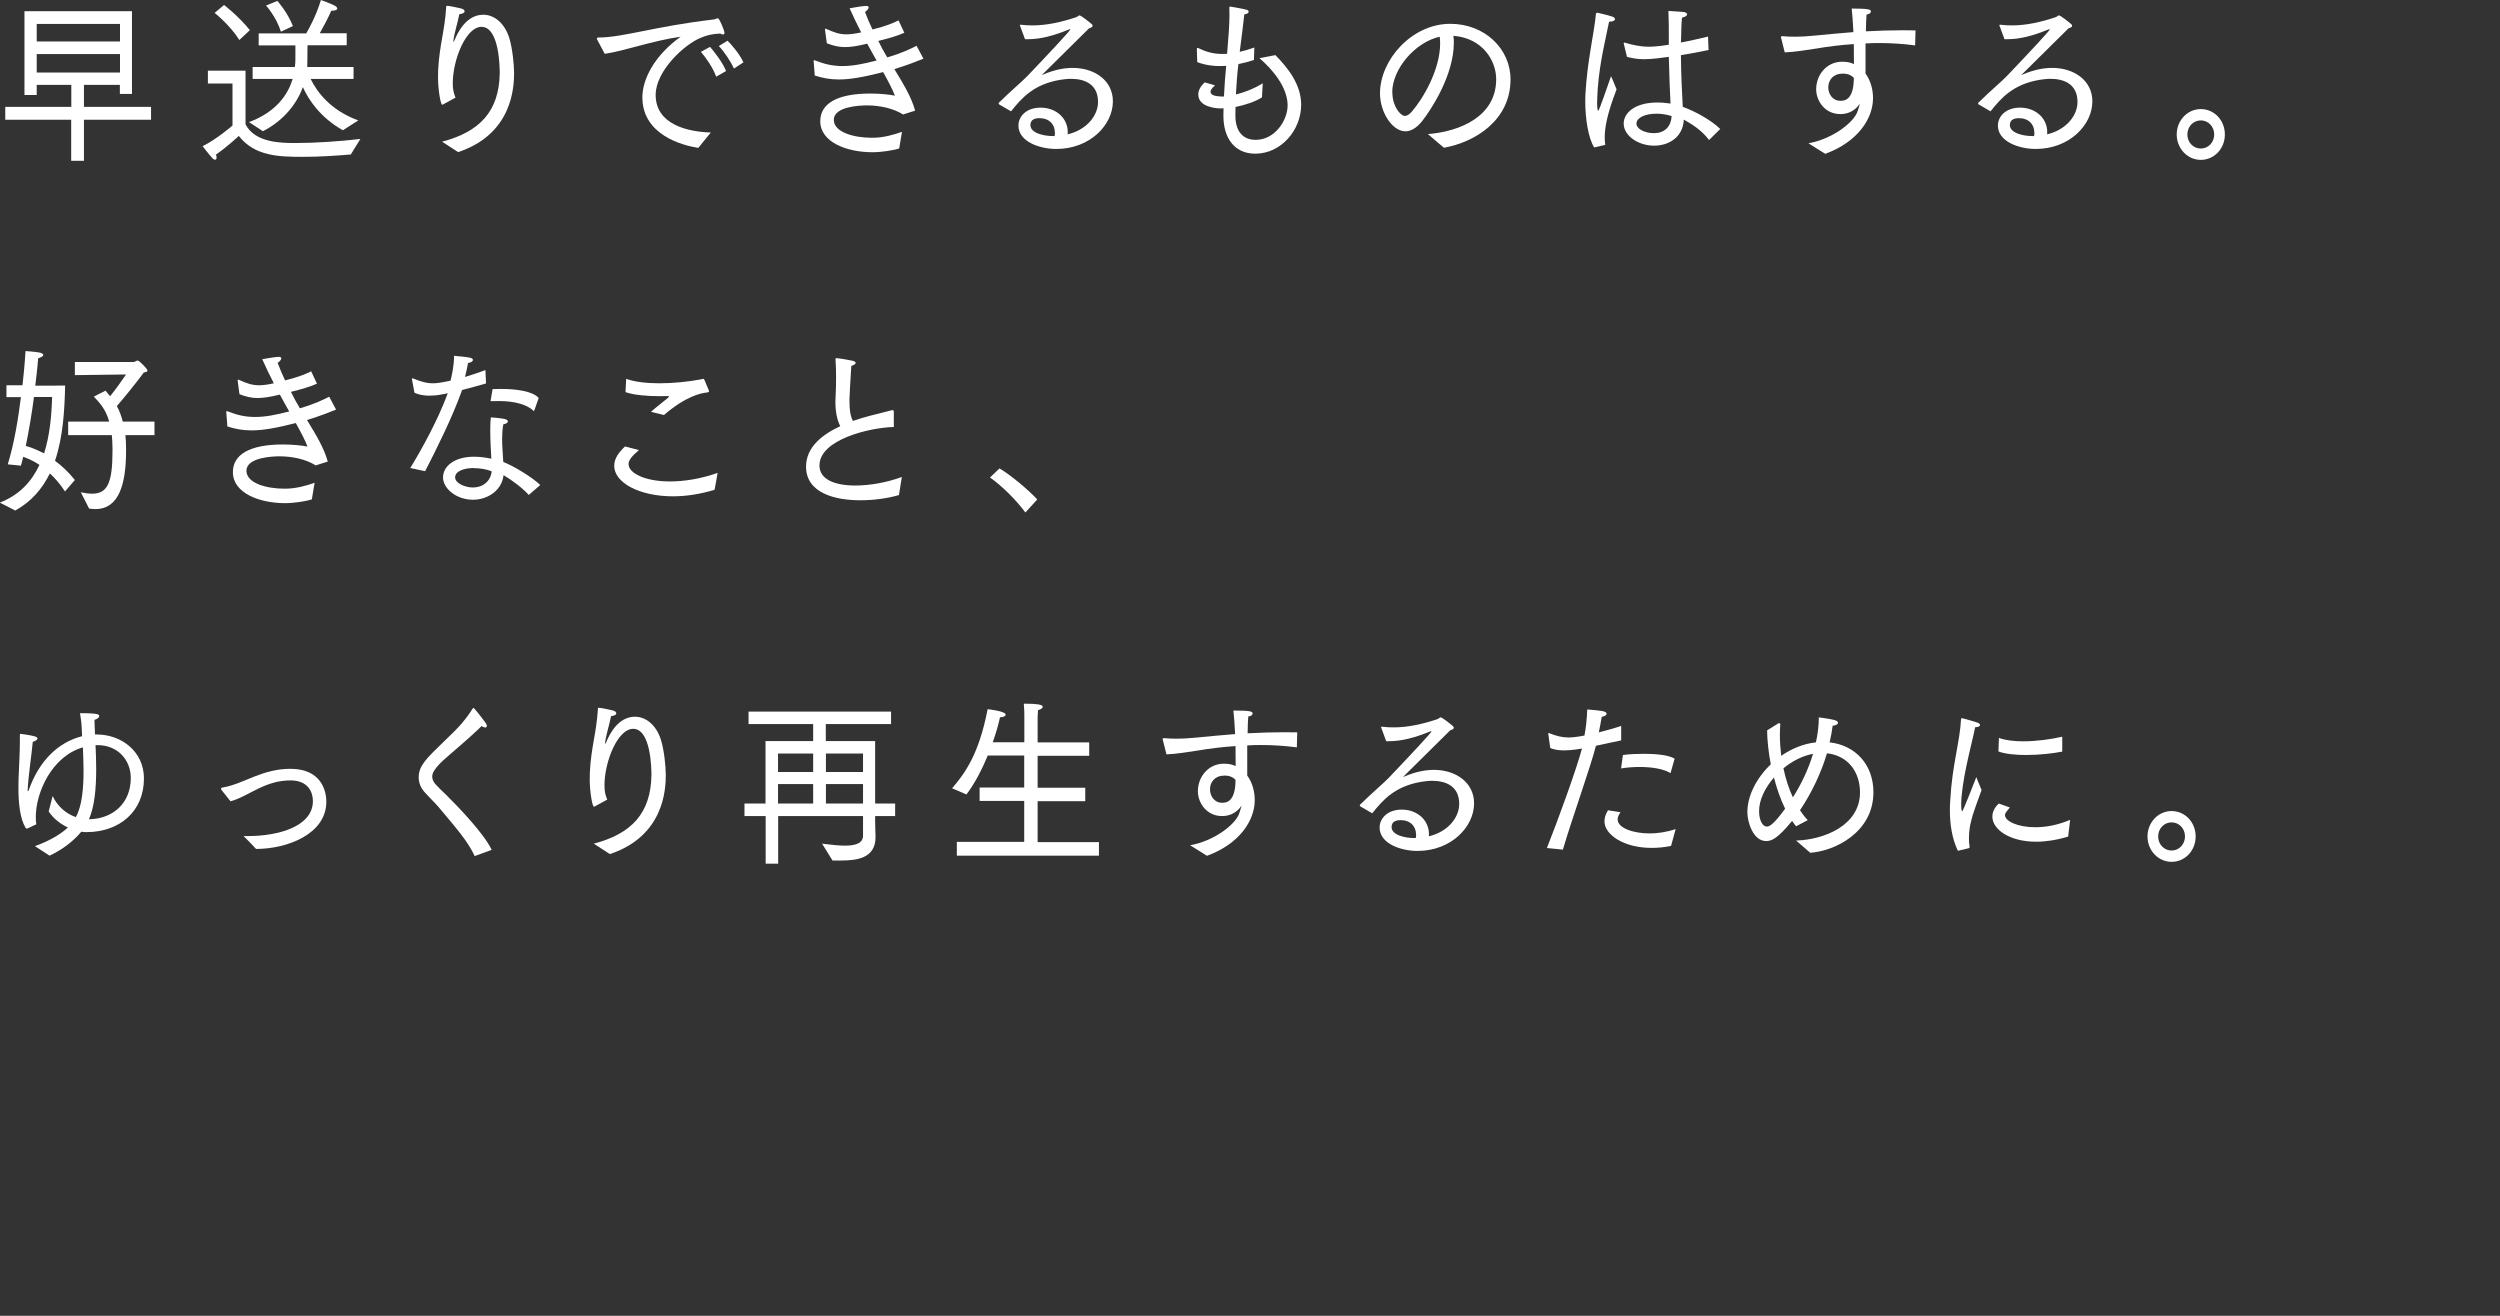 <?xml version="1.0" encoding="UTF-8"?><svg id="_レイヤー_1" xmlns="http://www.w3.org/2000/svg" viewBox="0 0 190 100"><rect x="0" y="0" width="190" height="100" fill="#333333" stroke="none"/><defs><style>.cls-1{fill:#fff;stroke-width:0px;}</style></defs><path class="cls-1" d="m.4,8.12h5.02v-1.67h-2.63v.77h-.93V.85h8.17v6.29h-.92v-.69h-2.73v1.67h5.1v.98h-5.1v3.12h-.97v-3.12H.4v-.98ZM9.12,3.15v-1.33H2.79v1.33h6.32Zm0,2.36v-1.4H2.79v1.4h6.32Z"/><path class="cls-1" d="m17.67,6.35h-1.87v-.98h2.86v4.08c.73,1.42,2.76,1.42,3.81,1.42,1.43,0,3.32-.12,4.92-.31l-.73,1.18c-1.04.09-2.37.18-3.62.18-1.8,0-3.68-.03-4.89-1.59,0,0-.89.84-1.74,1.42.04.08.05.16.05.23,0,.09-.04.16-.12.16-.04,0-.12-.03-.19-.11-.27-.29-.75-.92-.75-.92,1.08-.53,2.27-1.57,2.27-1.57v-3.2Zm-.64-5.97s1.09.83,1.96,1.91l-.8.75c-.71-1.14-1.88-2.06-1.88-2.06l.72-.6Zm1.89,8.9c1.56-.57,2.83-1.63,3.32-3.28h-3.04v-.91h3.21c.03-.19.04-.39.04-.61v-1.03h-2.79v-.91h3.61c.22-.37.77-1.37,1.12-2.54,0,0,.8.29,1.03.42.14.07.21.15.21.23,0,.09-.12.16-.37.16h-.08c-.3.68-.61,1.23-.88,1.72h2.05v.91h-2.98c-.01.47-.01.92-.01,1.13,0,.18,0,.35-.01.52h3.52v.91h-3.26c.48,1,1.54,2.4,3.62,3.15l-1.17.75c-1.7-.96-2.6-2.29-3.04-3.28-.55,1.5-1.69,2.67-3.04,3.35l-1.04-.68ZM21.08.07s.77.85,1.18,1.91l-.91.43c-.35-1.13-1.13-1.99-1.13-1.99l.86-.35Z"/><path class="cls-1" d="m33.59,10.77c2.9-.76,4.34-2.33,4.39-5.2,0-.45-.03-3.53-1.39-3.53-1.17,0-2.18,2.48-2.18,4.3,0,.49.08.76.21,1.08l-.97.53s-.03.01-.04.01c-.13,0-.32-1.19-.32-2.05,0-.19,0-.38.01-.58.1-1.93.5-2.98.61-4.78,0-.08.01-.11.05-.11.22,0,1.07.2,1.07.2.17.04.28.12.28.22s-.1.18-.4.22c-.14.71-.39,1.45-.45,2.01v.05s0,.04.01.04.04-.04.06-.09c.27-.68.94-1.97,2.2-1.97.82,0,1.61.62,1.97,1.75.24.77.37,2.01.37,2.67,0,1.11-.14,4.65-4.25,6.02l-1.25-.81Z"/><path class="cls-1" d="m45.39,3.01s-.03-.05-.03-.08c0-.04.04-.08.12-.08,1.88,0,4.22-.84,8.76-1.37.06-.01.12-.03.15-.04.06-.03.12-.05.17-.05.12,0,.5.94.5,1.11,0,.08-.04.12-.12.12-.05,0-.12-.03-.21-.07-.61.03-1,.12-1.49.33-1.24.5-3.41,2.52-3.41,4.33,0,2.27,2.46,2.81,4.19,2.86l-.95,1.17c-1.22-.19-4.25-.99-4.25-3.85,0-1.36.91-3.17,2.91-4.6-2.18.31-4.21,1.07-5.77,1.3l-.57-1.07Zm8.58.56c.23.26.95,1.15,1.21,1.83l-.75.43c-.22-.64-.77-1.44-1.16-1.89l.7-.38Zm1.33-.47c.22.22.89.95,1.2,1.64l-.72.47c-.26-.57-.75-1.3-1.15-1.71l.67-.41Z"/><path class="cls-1" d="m61.83,4.68v-.03s.01-.07.05-.07c.03,0,.04,0,.06.01.73.29,1.35.43,2.09.43s1.51-.14,2.59-.42c-.23-.39-.46-.83-.71-1.28-.73.18-1.26.26-1.7.26-.49,0-.89-.11-1.37-.29l-.14-1.04h0s.01-.07.04-.07c.01,0,.03.01.04.01.63.29,1.04.42,1.55.42.32,0,.67-.05,1.12-.15-.3-.58-.59-1.18-.88-1.83.27-.05,1.02-.18,1.24-.18.14,0,.21.04.21.12,0,.09-.12.23-.28.34.18.48.37.92.57,1.33,1.02-.26,1.52-.46,1.98-.69l.44.94c-.48.22-1.2.43-1.98.62.22.45.45.87.68,1.25,1.08-.31,1.76-.64,2.23-.88l.52.98c-.48.19-1.15.47-2.21.79.7,1.15,1.3,2.13,1.58,3.16l-.92.29c-.7-.45-1.73-.69-2.74-.69-.51,0-2.52.07-2.52,1.1,0,.94,1.52,1.36,2.88,1.36h.06c.82,0,1.63-.23,2.24-.45l-.21,1.26c-.4.14-1.34.29-2.03.29-1.95,0-3.97-.76-3.97-2.36,0-1.32,1.25-2.1,3.8-2.1.79,0,1.48.08,1.87.16-.17-.46-.49-1.07-.89-1.79-1.48.38-2.51.56-3.37.56-.67,0-1.24-.11-1.83-.3l-.08-1.06Z"/><path class="cls-1" d="m75.93,7.92s-.04-.04-.04-.05c0-.03.01-.05.04-.08.97-.95,1.79-1.63,2.16-2.02,1.84-1.93,3.26-3.46,3.26-3.54t-.03-.01s-.06.01-.13.04c-1.12.45-2.09.72-3.08.72h-.21l-.36-.98s-.03-.05-.03-.08.03-.04.06-.04h.04c.28.04.58.05.86.05,1.08,0,2.16-.24,3.31-.62.13-.04.18-.14.26-.14.12,0,.73.49.94.67.04.04.06.08.06.12,0,.08-.09.14-.27.19q-3.59,3.54-3.59,3.55h.01s.08-.03.1-.04c.92-.39,1.66-.5,2.24-.5,1.66,0,3.05.96,3.05,2.54,0,1.8-1.75,3.62-4.3,3.62-1.28,0-2.88-.56-2.88-1.78,0-.65.55-1.36,1.69-1.36s2.06.77,2.06,1.87c0,.05-.01.11-.01.16,1.47-.35,2.31-1.44,2.31-2.46,0-1.34-.99-1.76-2.06-1.76-.28,0-.57.04-.84.08-1.96.34-2.87,1.33-3.71,2.39l-.93-.54Zm4.24,2.16c0-.64-.44-1.1-1.18-1.1-.27,0-.68.07-.68.52,0,.65,1.11.84,1.69.84h.15c.01-.08.03-.18.03-.26Z"/><path class="cls-1" d="m92.33,6.5c-.23.2-.33.35-.33.48,0,.24.36.34.75.35.04,0,.09.01.13.01.05,0,.1-.01.14-.01.04-.83.1-1.6.17-2.32-.18.01-.36.01-.54.01-.82,0-1.51-.23-1.66-.3,0,0-.03-.9-.03-.98,0-.07.01-.1.05-.1.01,0,.04,0,.05.01.59.29,1.15.45,1.83.45.12,0,.25-.01.37-.01.09-1.13.18-2.12.18-2.96,0-.19,0-.37-.01-.54,0-.07.03-.09.06-.09.05,0,.95.16,1.25.24.1.03.16.08.16.15,0,.08-.1.18-.33.2-.08.75-.21,1.72-.35,2.85.39-.09.76-.2,1.11-.33l-.03.95c-.37.12-.77.23-1.18.31-.09.73-.15,1.52-.19,2.31.62-.15,1.34-.42,2.04-.85l-.06,1.07c-.51.33-1.28.58-2.01.73-.01.2-.01.42-.01.64,0,1.34.68,1.86,1.54,1.86,1.47,0,2.43-1.49,2.43-2.62,0-1.38-1.15-2.74-2.14-3.59l1.21-.23c.97.98,1.96,2.25,1.96,3.77,0,1.91-1.51,3.72-3.49,3.72-1.57,0-2.42-1.18-2.42-2.88v-.07c.01-.16.01-.34.01-.5-.06,0-.14.01-.21.01-.33,0-1.71-.09-1.71-1.06,0-.29.15-.61.49-.92l.79.23Z"/><path class="cls-1" d="m108.52,10.19c2.42-.19,5.19-1.33,5.19-4.17,0-1.4-1.02-3.12-3.25-3.3.03.18.03.37.03.54,0,2.46-1.73,5.09-2.42,5.96-.43.53-.86.76-1.26.76-.97,0-1.93-1.41-1.93-2.89,0-2.52,2.4-5.28,5.34-5.28,2.63,0,4.58,1.91,4.58,4.22,0,3.09-2.65,4.76-5.06,5.2l-1.22-1.04Zm-2.7-3.16c0,1.07.63,1.78.95,1.78.17,0,.35-.12.53-.33.84-.96,2.15-3.17,2.15-5.17,0-.18-.01-.34-.03-.52-1.88.42-3.61,2.46-3.61,4.23Z"/><path class="cls-1" d="m121.16,11.21c-.44-.69-.68-2.16-.68-3.49,0-.18,0-.35.01-.52.14-2.63.68-4.72.8-6.15.01-.05.04-.08.09-.08h.03s.7.15,1.12.29c.14.05.21.12.21.19,0,.11-.15.2-.45.2-.18.94-.71,3.01-.86,5.06-.01.31-.05.69-.05,1.07,0,.43.04.64.08.64.03,0,.08-.03.98-2.63,0,0,.26.58.42,1-.76,1.97-.9,2.98-.9,3.65,0,.19.01.38.04.57l-.82.19Zm2.25-7.87s-.01-.04-.01-.05c0-.04.01-.05.05-.05h.03c.59.18,1.21.31,1.83.31.09,0,.63,0,1.52-.15v-.67c0-.62,0-1.22-.03-1.9l1.03.07c.26.01.39.09.39.19s-.13.19-.39.26c-.03.33-.05.72-.05.88-.01.34-.01.68-.03,1,.67-.12,1.37-.29,2.06-.45l.04,1.02c-.72.15-1.43.29-2.1.39.01,1.56.09,2.92.14,3.93.94.34,2.12.98,2.85,1.68l-.85.84c-.57-.75-1.31-1.21-1.92-1.55-.06,1.32-1.12,1.98-2.25,1.98-1.24,0-2.32-.77-2.32-1.68,0-.8.84-1.6,2.56-1.6.35,0,.71.04,1,.08-.04-.77-.1-2.1-.13-3.55-.48.07-1.3.18-1.87.18-.49,0-.91-.07-1.31-.18l-.24-.99Zm2.49,5.3c-.88,0-1.53.31-1.53.75,0,.39.59.73,1.34.73s1.29-.45,1.33-1.3c-.35-.11-.75-.18-1.13-.18Z"/><path class="cls-1" d="m135.36,2.89s-.01-.05-.01-.07c0-.04.03-.07.12-.07.31.03.63.04.94.04.53,0,1.06-.04,1.58-.09.82-.08,1.82-.18,2.87-.26-.04-.71-.08-1.36-.13-1.79,1.28,0,1.46.07,1.46.22,0,.11-.13.22-.33.23-.03.26-.04.73-.05,1.28.93-.05,1.89-.08,2.78-.08.33,0,.67,0,.99.01l-.03,1.14c-.9-.12-1.83-.18-2.74-.18-.35,0-.7.01-1.03.03v2.29c.41.56.57,1.25.57,1.87,0,1.52-1.12,3.31-3.63,4.23-.55-.35-1.28-.8-1.28-.8,1.92-.35,3.45-1.63,3.72-2.39.08-.23.14-.43.19-.62-.46.67-1.07.79-1.48.79-1.21,0-1.84-1.04-1.84-1.87v-.03c0-1.04.76-2.08,1.98-2.08.33,0,.63.05.89.18,0-.46,0-.99-.01-1.52-1.03.07-2,.19-2.79.33-.82.12-1.66.27-2.46.3l-.27-1.08Zm4.66,2.71c-.7,0-1.07.49-1.07,1.04,0,.5.32,1.02.92,1.02.26,0,1.02,0,1.02-1.74-.21-.22-.48-.33-.86-.33Z"/><path class="cls-1" d="m150.37,7.92s-.04-.04-.04-.05c0-.03.01-.05.04-.08.97-.95,1.79-1.63,2.16-2.02,1.84-1.93,3.26-3.46,3.26-3.54t-.03-.01s-.06.01-.13.04c-1.12.45-2.09.72-3.08.72h-.21l-.36-.98s-.03-.05-.03-.08.03-.04.06-.04h.04c.28.04.58.05.86.05,1.08,0,2.16-.24,3.31-.62.13-.04.18-.14.26-.14.12,0,.73.49.94.67.04.04.06.08.06.12,0,.08-.09.14-.27.19q-3.59,3.54-3.59,3.55h.01s.08-.03.1-.04c.92-.39,1.66-.5,2.24-.5,1.66,0,3.05.96,3.05,2.54,0,1.8-1.75,3.62-4.3,3.62-1.28,0-2.88-.56-2.88-1.78,0-.65.55-1.36,1.69-1.36s2.06.77,2.06,1.87c0,.05-.01.11-.01.16,1.47-.35,2.31-1.44,2.31-2.46,0-1.34-.99-1.76-2.06-1.76-.28,0-.57.04-.84.08-1.96.34-2.87,1.33-3.71,2.39l-.93-.54Zm4.24,2.16c0-.64-.44-1.1-1.18-1.1-.27,0-.68.07-.68.52,0,.65,1.11.84,1.69.84h.15c.01-.08.03-.18.03-.26Z"/><path class="cls-1" d="m167.26,8.29c1.02,0,1.83.85,1.83,1.93s-.81,1.93-1.83,1.93-1.83-.87-1.83-1.93.81-1.93,1.83-1.93Zm1.02,1.93c0-.6-.45-1.07-1.02-1.07s-1.02.47-1.02,1.07.45,1.07,1.02,1.07,1.02-.47,1.02-1.07Z"/><path class="cls-1" d="m0,38.19c1.48-.57,2.41-1.6,3-2.86-.49-.33-.93-.5-1.24-.61-.05.23-.1.45-.17.67l-1-.1c.48-1.55.8-3.47,1-5.11H.49v-.9h1.22c.17-1.51.23-2.6.23-2.6,0,0,.72.05,1.04.11.17.03.31.11.31.19s-.1.16-.39.25c0,0-.06.84-.22,2.08,1.06,0,2.14,0,2.27-.01-.04,1.87-.16,3.93-.77,5.72.5.37,1.03.85,1.51,1.46l-.75.87c-.37-.57-.77-1.02-1.15-1.37-.57,1.15-1.39,2.14-2.63,2.82l-1.17-.6Zm2.58-8.02c-.14,1.13-.36,2.44-.62,3.72.3.08.8.26,1.39.57.42-1.32.57-2.81.61-4.29h-1.38Zm3.54,7.24c.33.07.62.11.88.11,1.16,0,1.55-.8,1.55-3.25v-.2c0-.38-.03-.71-.05-1h-3.32v-1.03h3.12c-.27-.95-.72-1.42-1.17-1.9l.89-.45c.1.14.23.27.35.42.41-.5.91-1.21,1.21-1.65l-3.89.05v-1h4.47c.13,0,.19-.11.3-.11.12,0,.75.64.75.76,0,.09-.12.12-.28.15-.62.84-1.58,2.02-2.05,2.55.18.33.33.71.45,1.18h2.41v1.03s-2.21,0-2.21,0c.03.3.05.64.05,1v.18c0,2.48-.51,4.44-2.33,4.44-.15,0-.31-.01-.48-.04l-.62-1.22Z"/><path class="cls-1" d="m17.19,31.35v-.03s.01-.07.05-.07c.03,0,.04,0,.06.01.73.29,1.35.43,2.09.43s1.51-.14,2.59-.42c-.23-.39-.46-.83-.71-1.28-.73.18-1.26.26-1.7.26-.49,0-.89-.11-1.37-.29l-.14-1.04h0s.01-.07.04-.07c.01,0,.03.01.04.01.63.29,1.04.42,1.55.42.32,0,.67-.05,1.12-.15-.3-.58-.59-1.18-.88-1.83.27-.05,1.02-.18,1.24-.18.14,0,.21.04.21.12,0,.09-.12.23-.28.34.18.48.37.92.57,1.33,1.02-.26,1.52-.46,1.98-.69l.44.94c-.48.22-1.2.43-1.98.62.22.45.45.87.68,1.25,1.08-.31,1.76-.64,2.23-.88l.52.98c-.48.19-1.15.47-2.21.79.7,1.15,1.3,2.13,1.58,3.16l-.92.29c-.7-.45-1.73-.69-2.74-.69-.51,0-2.52.07-2.52,1.1,0,.94,1.52,1.36,2.88,1.36h.06c.82,0,1.63-.23,2.24-.45l-.21,1.26c-.4.14-1.34.29-2.03.29-1.95,0-3.97-.76-3.97-2.36,0-1.32,1.25-2.1,3.8-2.1.79,0,1.48.08,1.87.16-.17-.46-.49-1.07-.89-1.79-1.48.38-2.51.56-3.37.56-.67,0-1.24-.11-1.83-.3l-.08-1.06Z"/><path class="cls-1" d="m31.18,35.57c.81-1.32,2.07-3.57,2.85-5.68-.17.03-.33.07-.48.09-.33.07-.64.09-.94.09-.4,0-.77-.07-1.11-.22l-.19-1.02v-.03s.01-.05.05-.05h.01c.57.24,1.02.38,1.53.38.24,0,.57-.03,1.34-.2.06-.24.27-1.07.27-1.89,1.31.12,1.43.16,1.43.33-.01.09-.13.18-.37.22-.06.33-.14.71-.23,1.06.55-.18,1.12-.35,1.55-.53l.05,1.02c-.54.16-1.2.34-1.82.5-.75,2.12-2.03,4.65-2.81,6.17l-1.13-.24Zm9.01,2.05c-.44-.5-1.29-1.14-1.92-1.51-.12,1.13-1.17,1.87-2.33,1.87-1.24,0-2.27-.84-2.27-1.7,0-.8.8-1.57,2.37-1.57.46,0,.91.07,1.3.15-.04-.68-.08-1.49-.08-2.18,0-.38.01-.72.05-.96,0,0,.72.05,1.03.12.18.04.26.11.26.19s-.12.18-.35.22c-.06.35-.09.72-.09,1.08,0,.61.06,1.22.09,1.78.84.33,2.21,1.17,2.81,1.75l-.88.76Zm-4.17-2.05c-.81,0-1.43.26-1.43.71s.77.77,1.35.77c.75,0,1.35-.47,1.43-1.23-.39-.16-.89-.24-1.35-.24Zm1.42-6c.21-.01.42-.01.64-.01,1.09,0,2.4.15,2.86.69l-.32.91s-.03.07-.05.07c-.01,0-.03,0-.05-.03-.44-.43-1.37-.72-2.59-.72-.18,0-.36,0-.54.01-.09,0-.1,0-.1-.03v-.03l.15-.87Z"/><path class="cls-1" d="m48.56,34.2c-.59.52-.79.79-.79,1.07,0,.69,1.25,1.32,3.14,1.32,1.04,0,2.29-.18,3.63-.65l-.23,1.28c-1.09.34-2.18.5-3.16.5-2.55,0-4.47-1.03-4.47-2.32,0-.57.36-1.03.82-1.47l1.04.27Zm-.97-5.41c.61.23,1.52.34,2.51.34,1.04,0,2.18-.11,3.18-.3.06-.01.12-.04.16-.04s.06.01.1.09c.09.2.35.83.35.84,0,.07-.06.1-.17.11-.44.05-1.57.26-3.26,1.71l-.99-.24c.32-.29.97-.79,1.29-1.06.06-.05.08-.09.08-.11s0-.03-.1-.03c-.18.01-.39.01-.62.01-.86,0-1.97-.08-2.58-.31l.05-1.02Z"/><path class="cls-1" d="m68.3,37.63c-.9.26-1.94.39-2.92.39-1.85,0-4.12-.51-4.12-2.56,0-1.48,1.24-2.44,2.6-3.07-.21-.41-.37-1.02-.37-1.86.01-.41.05-.95.05-1.67v-.34c0-.35-.01-.75-.04-1.18v-.05c0-.05.01-.07.06-.07.22,0,1.06.16,1.25.2.1.03.22.08.22.16,0,.07-.09.15-.33.23-.06,1.03-.14,2.2-.14,2.5v.19c0,.61.06,1.1.26,1.49.45-.15.89-.29,1.29-.39.59-.16,1.2-.29,1.69-.43h.04s.09.01.09.09v1.19c-1.85.05-5.65.95-5.65,2.93,0,1.02,1.09,1.52,2.73,1.52,1.12,0,2.42-.24,3.53-.65l-.22,1.37Z"/><path class="cls-1" d="m75.96,35.6c.81.47,2.21,1.63,2.87,2.36l-.9.99c-.73-.99-1.82-2.05-2.69-2.66l.72-.69Z"/><path class="cls-1" d="m2.67,64.3c.86-.31,1.83-.79,2.49-1.41-.58-.27-1.11-.69-1.46-1.22l.3-1.17c.36.76.99,1.33,1.76,1.6.48-.84.59-2.2.59-3.55,0-.6-.03-1.21-.05-1.75-2.36.68-3.58,3.43-3.58,5.29,0,.2.01.41.04.56-.23.09-.46.23-.66.31-.03.01-.05.01-.08.01-.04,0-.06-.03-.09-.08-.41-.69-.53-1.86-.53-3,0-.23,0-.46.01-.69.04-1.11.1-1.95.1-2.93v-.42c0-.05.01-.08.05-.08.01,0,.03,0,.05.01,0,0,.68.08,1.02.18.15.04.22.11.22.16,0,.09-.14.2-.36.26-.08.92-.33,2.52-.39,3.68,0,.04.01.07.03.07.03,0,.04-.03.05-.07.8-2.27,2.27-3.66,4.06-4.11-.01-.22-.03-.43-.03-.62-.01-.35-.08-.84-.13-1.13,1.43,0,1.46.11,1.46.22s-.13.22-.36.29c0,.33.03.71.04,1.11h.14c1.85,0,3.58,1.28,3.58,3.34,0,2.52-1.87,4.07-4.34,4.08-.14,0-.28,0-.42-.03-.67.79-1.47,1.37-2.41,1.82l-1.11-.72Zm4.21-2.04c1.71-.07,3.06-1.22,3.06-3.13,0-1.38-1-2.5-2.52-2.5h-.16c.03.58.05,1.21.05,1.85,0,1.41-.12,2.82-.55,3.78h.12Z"/><path class="cls-1" d="m16.85,60.06c-.04-.05-.05-.09-.05-.12,0-.05.04-.08.13-.09.82-.14,1.64-.53,2.42-.84.8-.31,1.67-.58,2.73-.58,2.27,0,2.72,1.59,2.72,2.5,0,2.48-3.01,3.59-5.34,3.59-.37-.41-.95-.98-.95-.98h.36c2.28,0,4.91-.73,4.91-2.66,0-.66-.35-1.57-1.7-1.57-.93,0-1.71.27-2.42.61-.7.33-1.39.77-2.14.98l-.66-.83Z"/><path class="cls-1" d="m36.08,65.07c-.5-1.08-1.24-1.94-2.77-3.76-.32-.37-.73-.75-1.07-1.14-.3-.35-.42-.73-.42-1.11,0-.85.62-1.45,1.79-2.58.36-.37.82-.77,1.26-1.25.31-.34.73-.85,1.04-1.36.04-.05.06-.07.08-.07.05,0,.8.96.89,1.1.08.11.12.2.12.27,0,.08-.05.12-.13.12-.06,0-.17-.04-.27-.11-.41.41-.94.9-2.51,2.25-1.12.95-1.24,1.34-1.24,1.59,0,.14.04.27.12.41.14.24.75.79.98,1.02.84.84,2.81,2.86,3.42,4.14l-1.29.47Z"/><path class="cls-1" d="m45.12,64.12c2.9-.76,4.34-2.33,4.39-5.2,0-.45-.03-3.53-1.39-3.53-1.17,0-2.18,2.48-2.18,4.3,0,.49.08.76.21,1.08l-.97.53s-.03.01-.04.01c-.13,0-.32-1.19-.32-2.05,0-.19,0-.38.01-.58.1-1.93.5-2.98.61-4.78,0-.08.01-.11.05-.11.22,0,1.07.2,1.07.2.17.04.28.12.28.22s-.1.18-.4.22c-.14.71-.39,1.45-.45,2.01v.05s0,.04.01.04.04-.04.06-.09c.27-.68.94-1.97,2.2-1.97.82,0,1.61.62,1.97,1.75.24.77.37,2.01.37,2.67,0,1.11-.14,4.65-4.25,6.02l-1.25-.81Z"/><path class="cls-1" d="m58.18,62.02h-1.6v-.95h1.6v-4.75h3.62v-1.29h-4.91v-.95h10.83v.95h-4.96v1.29h3.75v4.75h1.52v.95h-1.52v.41c0,.66.03.84.03,1.14v.05c0,1.64-1.46,1.78-2.68,1.78h-.59l-.79-1.28c.67.08,1.25.15,1.73.15.86,0,1.38-.2,1.38-.77v-1.48h-6.45v3.62h-.95v-3.62Zm3.62-3.35v-1.4h-2.67v1.4h2.67Zm0,2.4v-1.48h-2.67v1.48h2.67Zm3.79-2.4v-1.4h-2.82v1.4h2.82Zm0,2.4v-1.48h-2.82v1.48h2.82Z"/><path class="cls-1" d="m72.71,63.98h5.13v-3.11h-3.39v-1.02h3.39v-2.43h-2.77c-.41.99-.94,2.05-1.62,2.96l-1.09-.47c1-1.17,2.04-2.6,2.7-6.01.06,0,1.37.15,1.37.41,0,.11-.17.2-.4.2h-.03c-.1.48-.28,1.14-.55,1.9h2.4v-1.97c0-.35,0-.37-.04-.96h.09c.9,0,1.35.07,1.35.23,0,.09-.12.2-.36.26-.01.23-.03.37-.03.56v1.89h3.92v1.02h-3.92v2.43h3.62v1.02h-3.62v3.11h4.66v1.03h-10.8v-1.03Z"/><path class="cls-1" d="m88.37,56.24s-.01-.05-.01-.07c0-.04.03-.07.12-.07.31.03.63.04.94.04.53,0,1.06-.04,1.58-.09.82-.08,1.82-.18,2.87-.26-.04-.71-.08-1.36-.13-1.79,1.28,0,1.46.07,1.46.22,0,.11-.13.22-.33.23-.03.26-.04.73-.05,1.28.93-.05,1.89-.08,2.78-.08.33,0,.67,0,.99.01l-.03,1.14c-.9-.12-1.83-.18-2.74-.18-.35,0-.7.01-1.03.03v2.29c.41.56.57,1.25.57,1.87,0,1.52-1.12,3.31-3.63,4.23-.55-.35-1.28-.8-1.28-.8,1.92-.35,3.45-1.63,3.72-2.39.08-.23.14-.43.19-.62-.46.67-1.07.79-1.48.79-1.21,0-1.84-1.04-1.84-1.87v-.03c0-1.04.76-2.08,1.98-2.08.33,0,.63.05.89.18,0-.46,0-.99-.01-1.52-1.03.07-2,.19-2.79.33-.82.12-1.66.27-2.46.3l-.27-1.08Zm4.66,2.71c-.7,0-1.07.49-1.07,1.04,0,.5.32,1.02.92,1.02.26,0,1.02,0,1.02-1.74-.21-.22-.48-.33-.86-.33Z"/><path class="cls-1" d="m103.38,61.27s-.04-.04-.04-.05c0-.03.01-.05.04-.08.97-.95,1.79-1.63,2.16-2.02,1.84-1.93,3.26-3.46,3.26-3.54t-.03-.01s-.06.01-.13.04c-1.12.45-2.09.72-3.08.72h-.21l-.36-.98s-.03-.05-.03-.08.03-.04.06-.04h.04c.28.04.58.05.86.05,1.08,0,2.16-.24,3.31-.62.13-.04.18-.14.26-.14.12,0,.73.49.94.67.04.04.06.08.06.12,0,.08-.09.14-.27.19q-3.59,3.54-3.59,3.55h.01s.08-.03.1-.04c.92-.39,1.66-.5,2.24-.5,1.66,0,3.05.96,3.05,2.54,0,1.8-1.75,3.62-4.3,3.62-1.28,0-2.88-.56-2.88-1.78,0-.65.55-1.36,1.69-1.36s2.06.77,2.06,1.87c0,.05-.01.11-.01.16,1.47-.35,2.31-1.44,2.31-2.46,0-1.34-.99-1.76-2.06-1.76-.28,0-.57.04-.84.08-1.96.34-2.87,1.33-3.71,2.39l-.93-.54Zm4.24,2.16c0-.64-.44-1.1-1.18-1.1-.27,0-.68.07-.68.52,0,.65,1.11.84,1.69.84h.15c.01-.08.03-.18.03-.26Z"/><path class="cls-1" d="m117.56,64.46c.82-2.06,2.23-5.93,2.67-7.57-.09.01-.76.14-1.35.14-.4,0-.75-.05-1.06-.18l-.15-1.06v-.03s0-.05.03-.05c.01,0,.03.01.04.01.55.22.99.33,1.49.33.22,0,.46-.03.73-.07.14-.03.3-.05.46-.08.12-.64.18-1.21.21-1.98,0,0,.73.05,1.15.12.22.04.32.12.32.2,0,.11-.14.2-.37.24-.06.38-.14.8-.22,1.18.57-.15,1.17-.31,1.7-.49v1.1c-.61.12-1.28.27-1.92.41-.39,1.56-1.85,5.63-2.51,7.89l-1.21-.12Zm5.6-2.73c-.15.2-.22.39-.22.54,0,.69,1.25,1.07,2.43,1.07.59,0,1.26-.09,1.98-.33l-.35,1.28c-.53.11-1.02.15-1.48.15-2.09,0-3.58-.99-3.58-2.02,0-.26.08-.54.27-.84l.94.15Zm.19-4.35c.5-.07,1.08-.09,1.62-.09.98,0,1.89.11,2.3.37l-.31,1.1c-.52-.33-1.43-.47-2.36-.47-.48,0-.97.04-1.4.11l.14-1Z"/><path class="cls-1" d="m136.53,63.88c2.1-.07,4.83-1.14,4.83-3.66,0-1.53-.89-2.79-2.51-2.97-.45,1.52-1.17,3.01-2.05,4.33.18.27.37.53.59.75l-.89.47c-.1-.14-.21-.27-.3-.41-1.16,1.42-1.61,1.53-1.98,1.53-.95,0-1.42-1.38-1.42-2.2,0-1.25.7-2.6,1.78-3.63-.18-.94-.27-1.83-.28-2.58l.86-.54s.04-.01.06-.01c.04,0,.08.03.08.08-.01.26-.03.52-.03.79,0,.53.04,1.07.1,1.61.79-.54,1.69-.92,2.64-1.02.14-.64.22-1.28.22-1.9,0,0,.84.11,1.09.18.26.05.37.15.37.23,0,.11-.15.2-.41.23-.05.42-.13.84-.23,1.26,1.97.22,3.33,1.7,3.33,3.79,0,3.07-2.97,4.48-4.8,4.6l-1.07-.92Zm-1.71-4.79c-.68.79-1.13,1.7-1.13,2.55,0,.71.27,1.18.59,1.18.18,0,.49-.12,1.39-1.36-.36-.73-.64-1.55-.85-2.37Zm2.97-1.8c-.79.15-1.57.54-2.25,1.1.17.79.4,1.53.72,2.21.63-.99,1.18-2.14,1.53-3.31Z"/><path class="cls-1" d="m148.8,64.66c-.45-.92-.61-2.04-.61-3.09,0-.26.01-.52.03-.76.14-2.65.73-4.41.82-6.15.01-.07.03-.08.05-.08.13,0,1.17.33,1.2.34.13.04.19.12.19.19,0,.08-.1.15-.37.16-.15.85-.85,3.31-1.02,5.17-.01.05-.04.37-.04.66,0,.12,0,.56.08.56.06,0,.99-2.39,1.07-2.6,0,0,.21.56.4.98-.25.73-.66,1.72-.82,2.48-.05.16-.14.64-.14,1.19,0,.2.01.42.05.64v.04s-.01.05-.05.07l-.84.2Zm3.94-3.28c-.35.42-.36.46-.36.57,0,.45.94.92,2.3.92.79,0,1.7-.16,2.65-.56l-.15,1.27c-.89.27-1.71.39-2.43.39-2.05,0-3.33-.95-3.33-1.91,0-.08,0-.56.49-.99l.84.3Zm-.82-5.3c.46.18,1.12.26,1.85.26.95,0,2.05-.14,2.96-.35v1.13c-.63.13-1.71.26-2.74.26-.82,0-1.61-.08-2.11-.27l.04-1.02Z"/><path class="cls-1" d="m165.04,61.64c1.02,0,1.83.85,1.83,1.93s-.81,1.93-1.83,1.93-1.83-.87-1.83-1.93.81-1.93,1.83-1.93Zm1.02,1.93c0-.6-.45-1.07-1.02-1.07s-1.02.47-1.02,1.07.45,1.07,1.02,1.07,1.02-.47,1.02-1.07Z"/></svg>